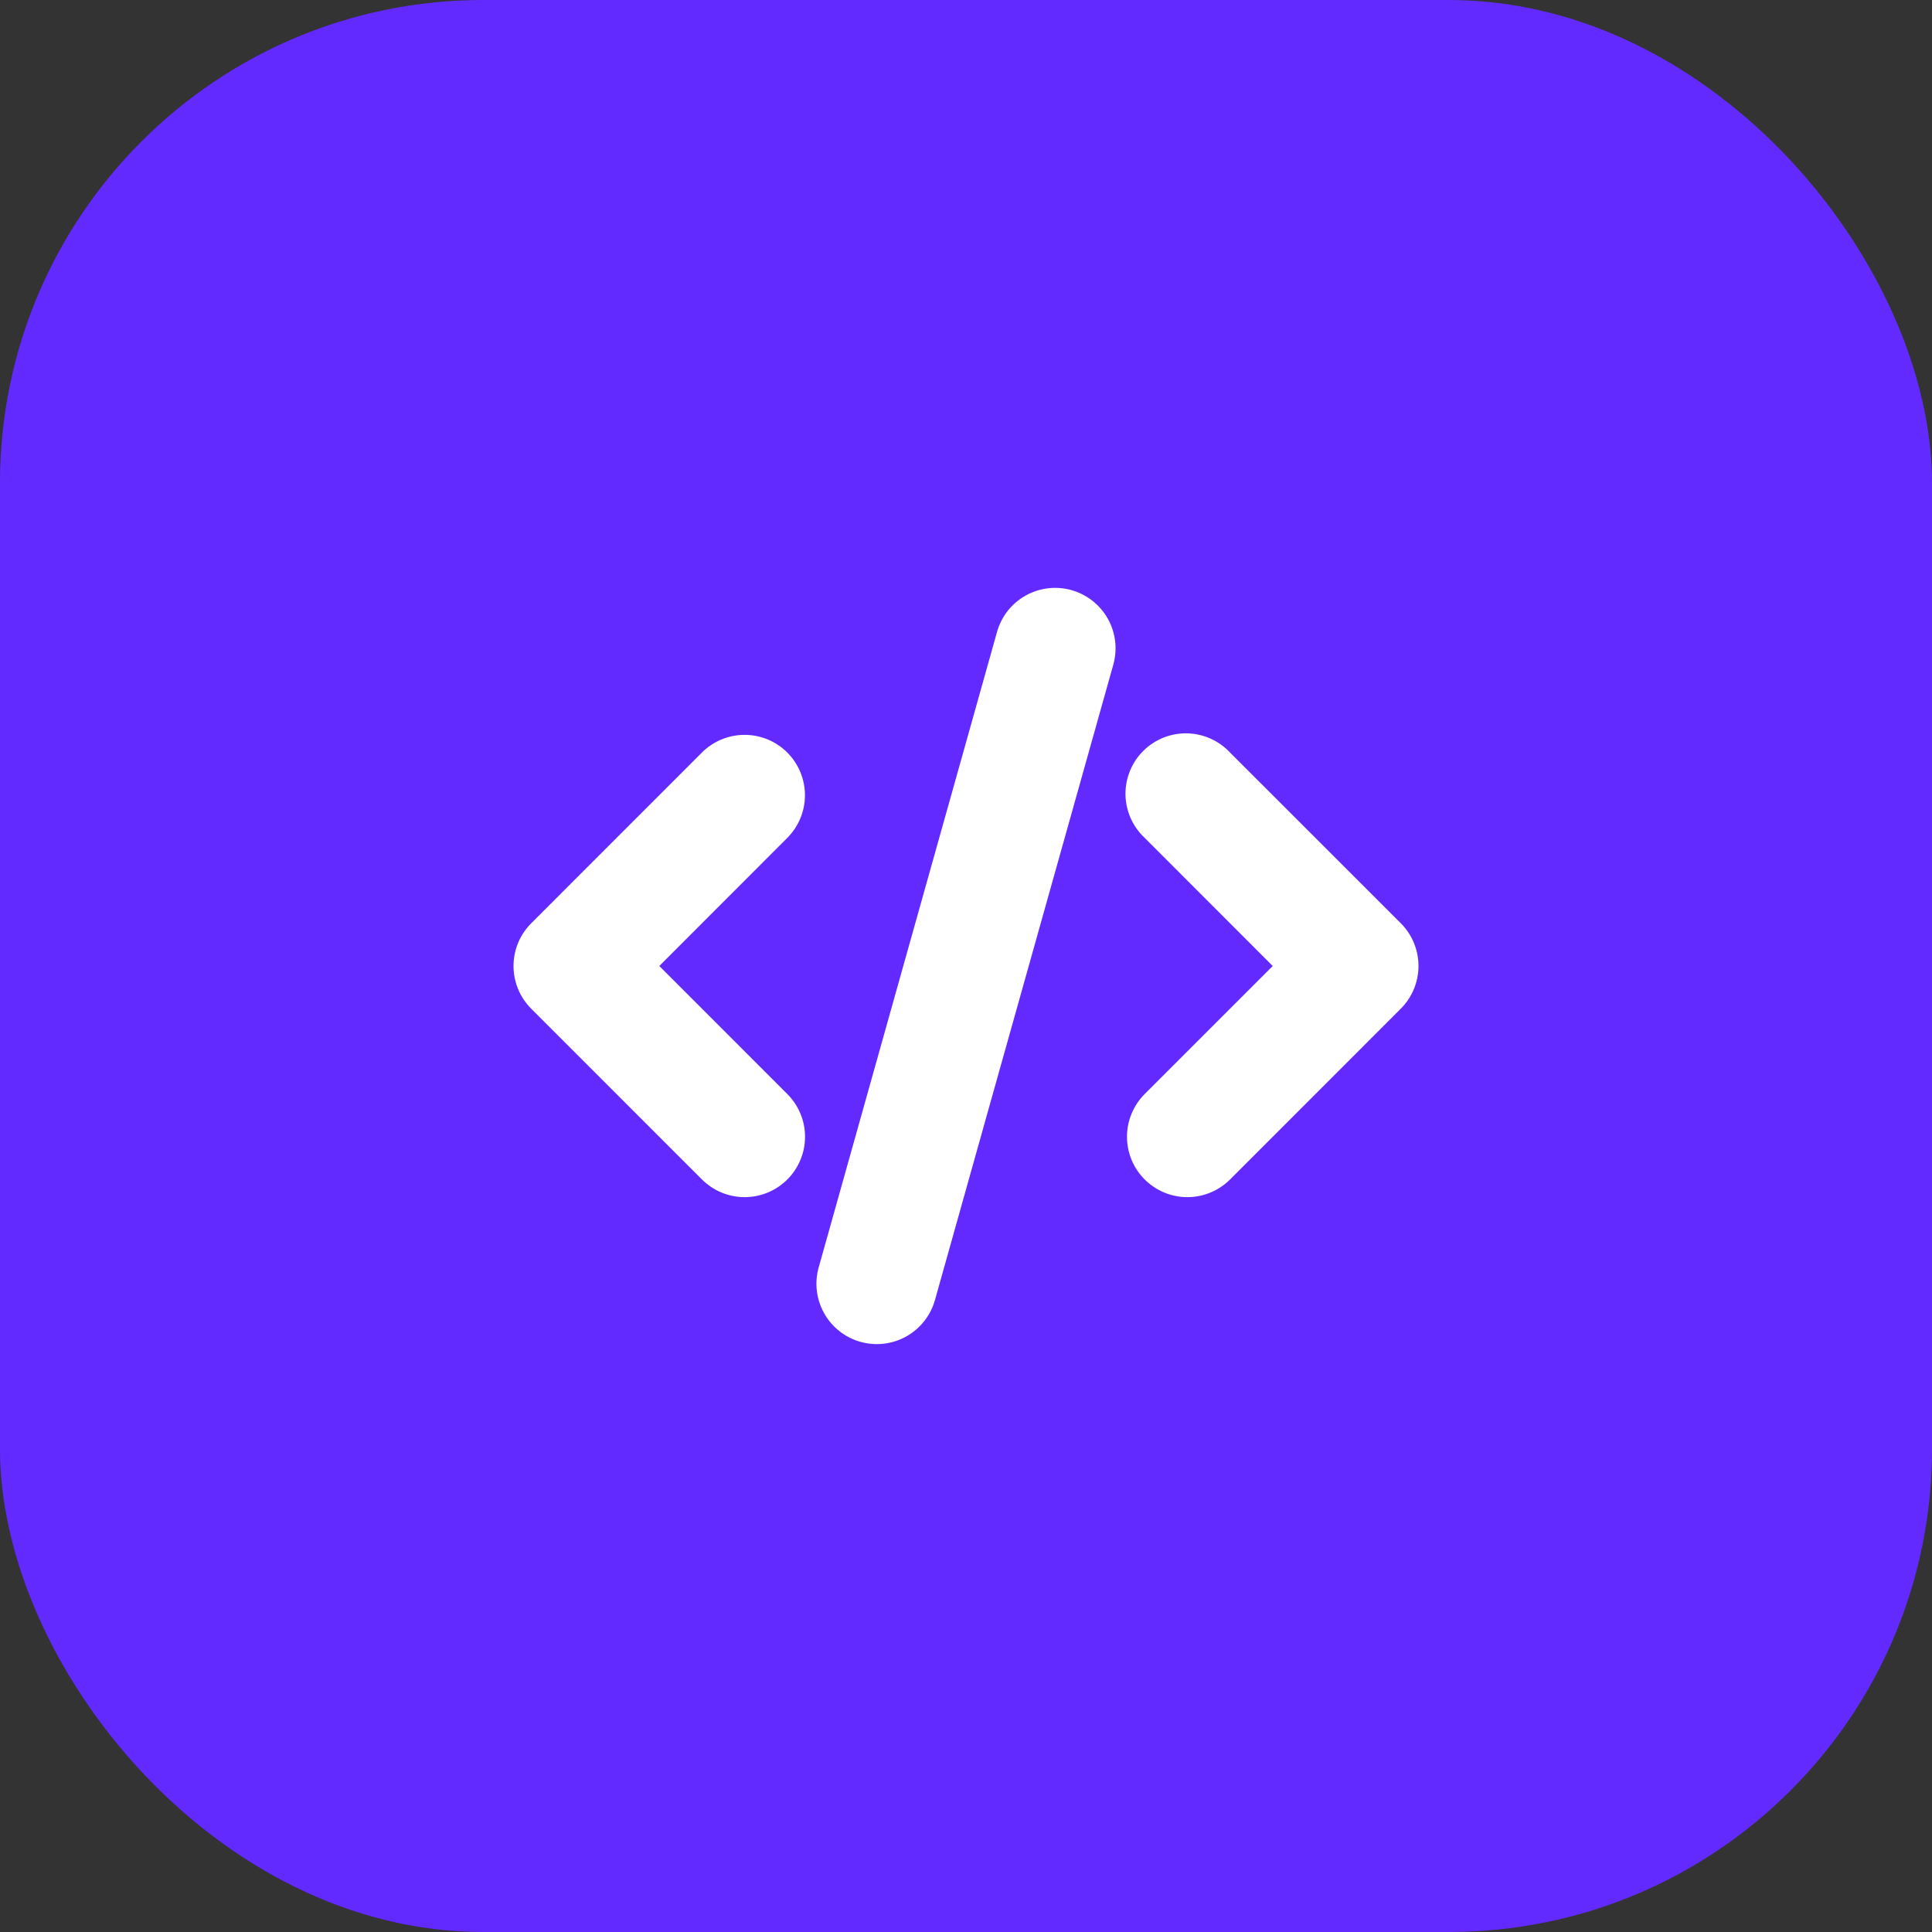 <svg width="64" height="64" viewBox="0 0 64 64" fill="none" xmlns="http://www.w3.org/2000/svg">
<rect x="0" y="0" width="64" height="64" fill="#333333" stroke="none"/>
<rect width="64" height="64" rx="16" fill="#632AFF"/>
<g clip-path="url(#clip0_794_4655)">
<path d="M35.493 19.549C35.746 19.62 35.983 19.74 36.189 19.902C36.396 20.065 36.569 20.266 36.697 20.495C36.826 20.724 36.909 20.977 36.94 21.238C36.971 21.498 36.951 21.763 36.88 22.016L30.972 43.065C30.828 43.576 30.488 44.009 30.026 44.269C29.563 44.529 29.017 44.594 28.506 44.451C27.995 44.308 27.562 43.968 27.302 43.505C27.042 43.043 26.976 42.496 27.12 41.985L33.028 20.933C33.099 20.68 33.219 20.444 33.381 20.237C33.543 20.031 33.745 19.858 33.974 19.73C34.203 19.601 34.455 19.519 34.716 19.488C34.977 19.456 35.241 19.477 35.494 19.548L35.493 19.549ZM26.08 24.929C26.454 25.304 26.665 25.813 26.665 26.343C26.665 26.873 26.454 27.381 26.08 27.756L21.84 32L26.082 36.243C26.457 36.618 26.668 37.127 26.668 37.657C26.668 38.188 26.457 38.696 26.082 39.071C25.706 39.446 25.198 39.657 24.667 39.657C24.137 39.657 23.628 39.446 23.253 39.071L17.596 33.413C17.221 33.038 17.011 32.53 17.011 32C17.011 31.47 17.221 30.962 17.596 30.587L23.252 24.929C23.437 24.743 23.658 24.596 23.901 24.495C24.143 24.395 24.404 24.343 24.666 24.343C24.929 24.343 25.189 24.395 25.432 24.495C25.675 24.596 25.894 24.743 26.08 24.929ZM37.92 27.756C37.723 27.573 37.566 27.352 37.456 27.107C37.347 26.861 37.288 26.596 37.283 26.328C37.279 26.059 37.328 25.793 37.429 25.544C37.529 25.295 37.679 25.068 37.869 24.878C38.059 24.689 38.285 24.539 38.534 24.438C38.783 24.338 39.05 24.288 39.318 24.293C39.587 24.298 39.852 24.357 40.097 24.466C40.342 24.575 40.563 24.733 40.746 24.929L46.404 30.585C46.779 30.96 46.989 31.469 46.989 31.999C46.989 32.53 46.779 33.038 46.404 33.413L40.748 39.071C40.562 39.256 40.342 39.404 40.099 39.504C39.856 39.605 39.596 39.657 39.334 39.657C39.071 39.657 38.811 39.605 38.568 39.505C38.325 39.404 38.105 39.257 37.919 39.071C37.733 38.886 37.586 38.665 37.485 38.422C37.385 38.18 37.333 37.92 37.333 37.657C37.333 37.394 37.384 37.134 37.485 36.892C37.585 36.649 37.733 36.428 37.918 36.243L42.161 32L37.92 27.756Z" fill="white"/>
</g>
<defs>
<clipPath id="clip0_794_4655">
<rect width="32" height="32" fill="white" transform="translate(16 16)"/>
</clipPath>
</defs>
</svg>
